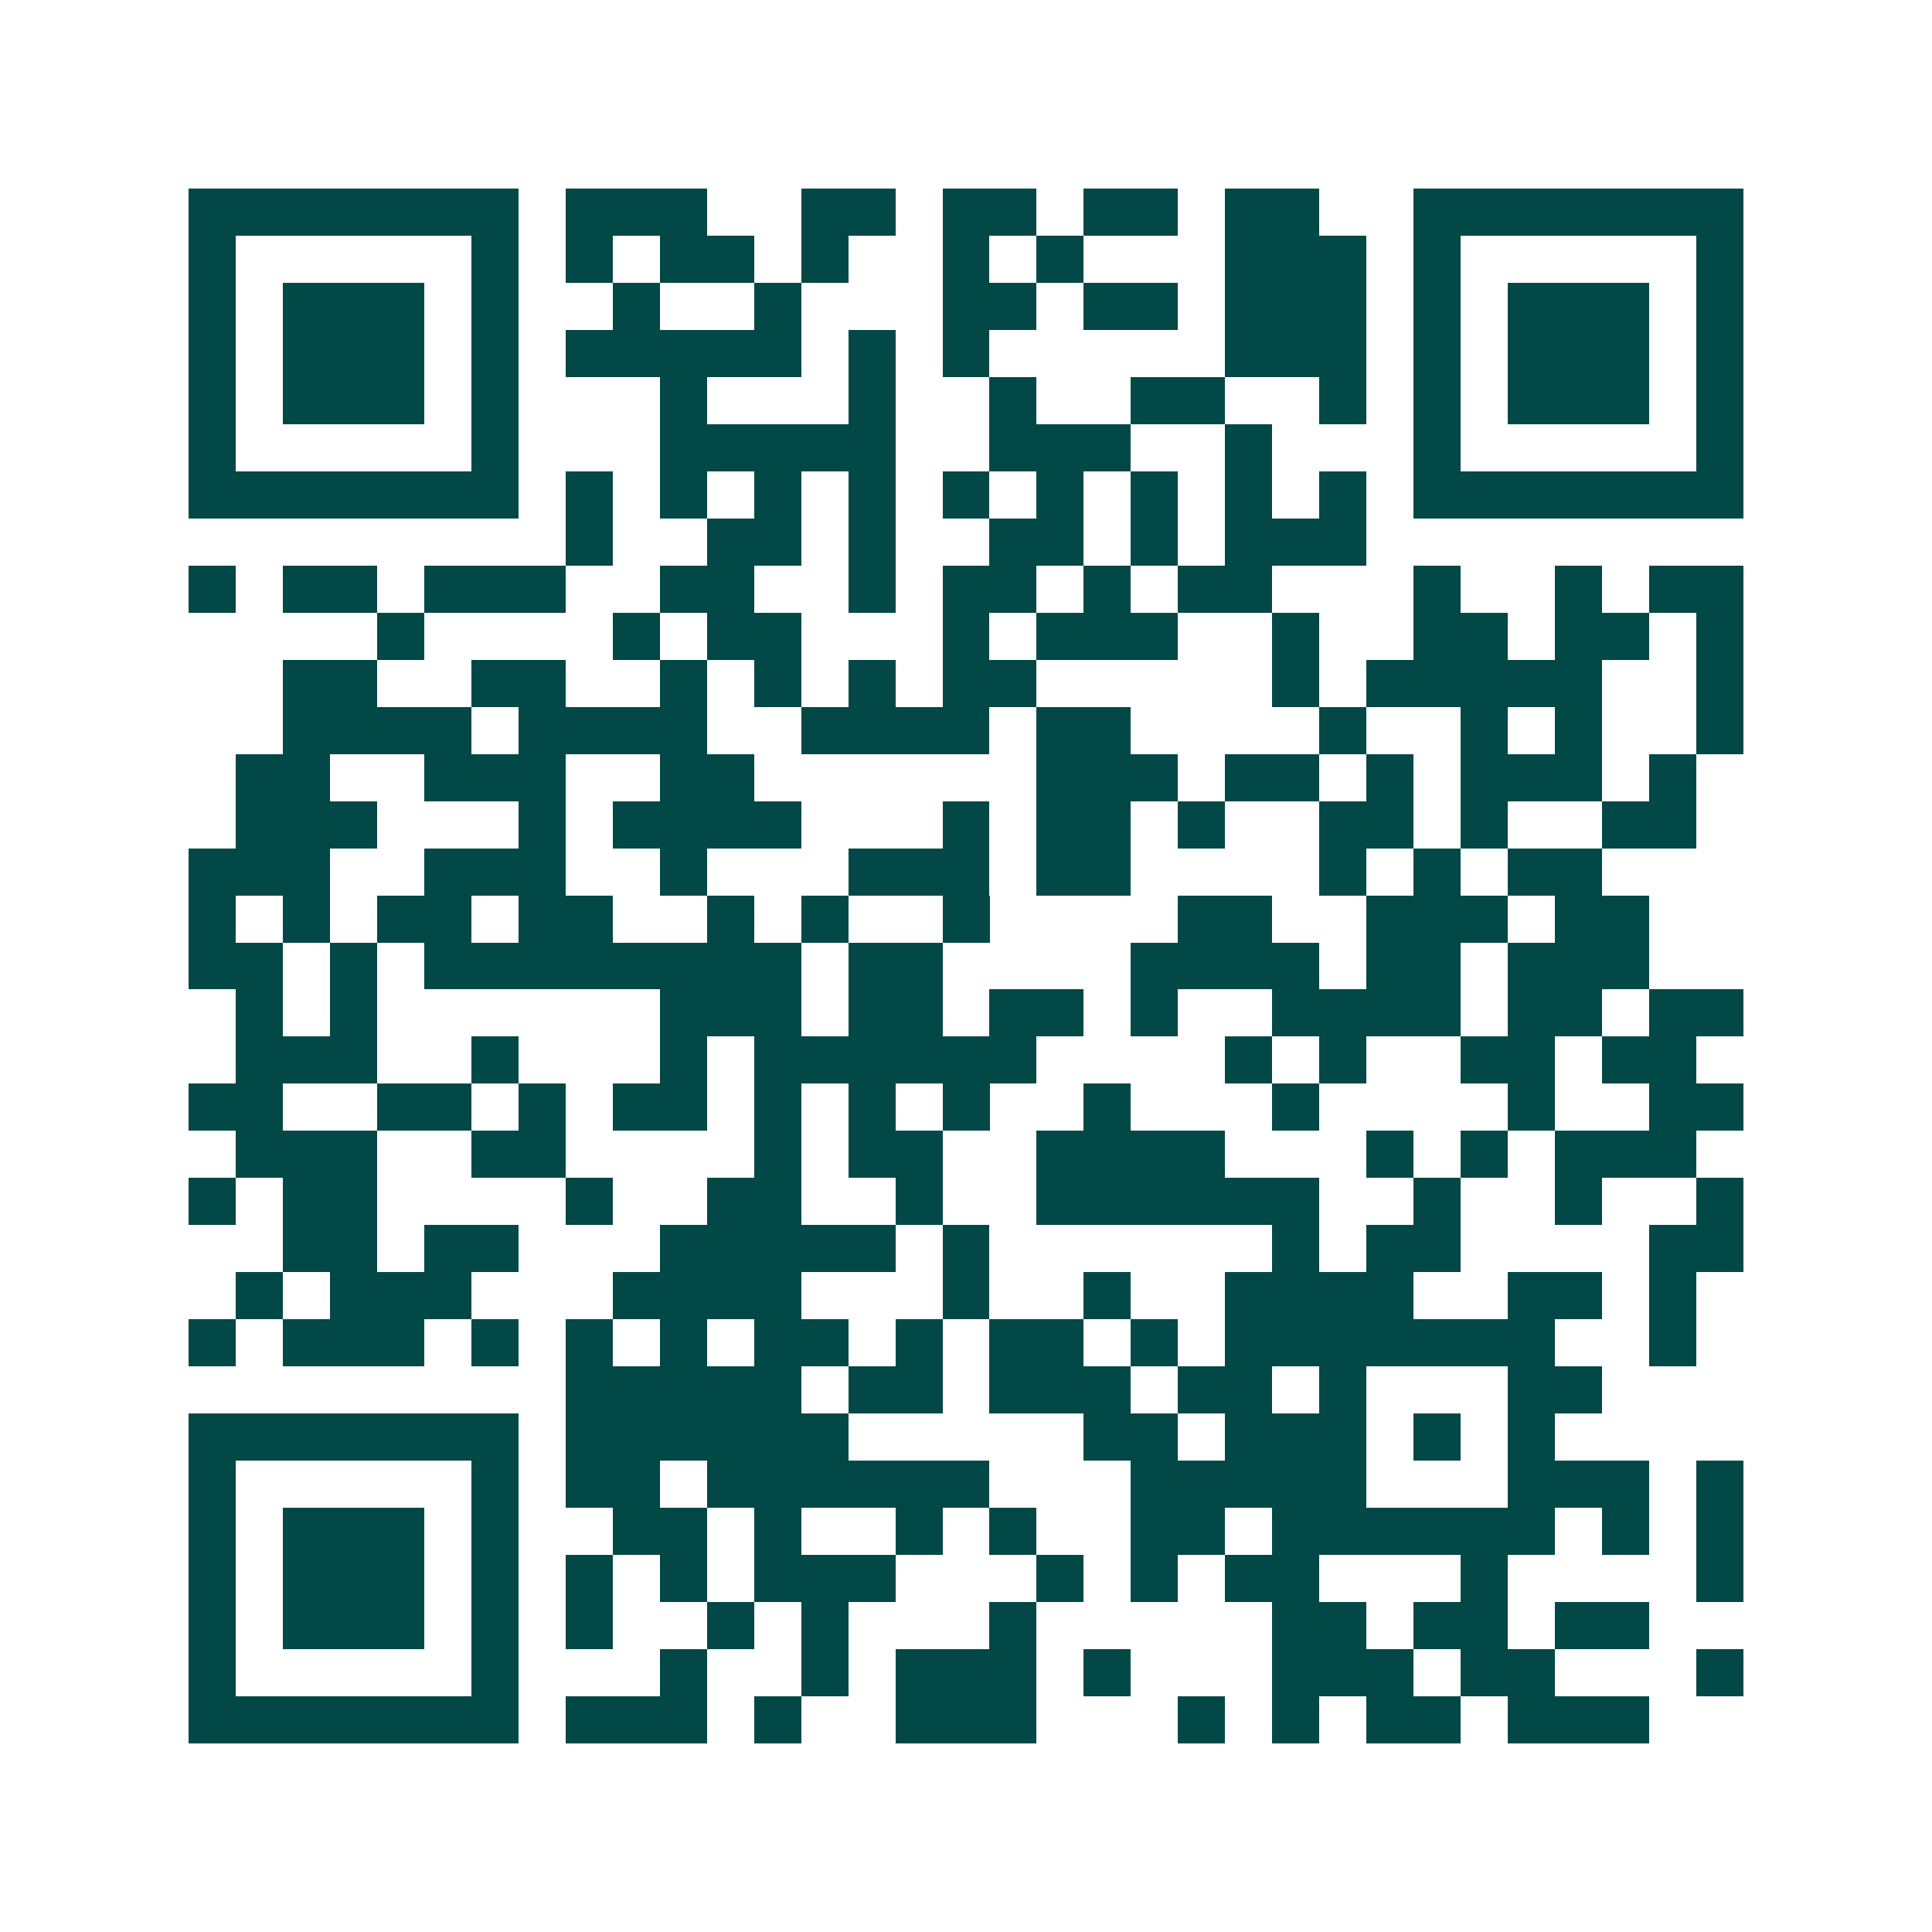 <svg xmlns="http://www.w3.org/2000/svg" width="200" height="200" viewBox="0 0 41 41" shape-rendering="crispEdges"><path fill="#ffffff" d="M0 0h41v41H0z"/><path stroke="#014847" d="M4 4.5h7m1 0h3m2 0h2m1 0h2m1 0h2m1 0h2m2 0h7M4 5.5h1m5 0h1m1 0h1m1 0h2m1 0h1m2 0h1m1 0h1m3 0h3m1 0h1m5 0h1M4 6.5h1m1 0h3m1 0h1m2 0h1m2 0h1m3 0h2m1 0h2m1 0h3m1 0h1m1 0h3m1 0h1M4 7.5h1m1 0h3m1 0h1m1 0h5m1 0h1m1 0h1m5 0h3m1 0h1m1 0h3m1 0h1M4 8.5h1m1 0h3m1 0h1m3 0h1m3 0h1m2 0h1m2 0h2m2 0h1m1 0h1m1 0h3m1 0h1M4 9.5h1m5 0h1m3 0h5m2 0h3m2 0h1m3 0h1m5 0h1M4 10.5h7m1 0h1m1 0h1m1 0h1m1 0h1m1 0h1m1 0h1m1 0h1m1 0h1m1 0h1m1 0h7M12 11.5h1m2 0h2m1 0h1m2 0h2m1 0h1m1 0h3M4 12.5h1m1 0h2m1 0h3m2 0h2m2 0h1m1 0h2m1 0h1m1 0h2m3 0h1m2 0h1m1 0h2M8 13.5h1m4 0h1m1 0h2m3 0h1m1 0h3m2 0h1m2 0h2m1 0h2m1 0h1M6 14.5h2m2 0h2m2 0h1m1 0h1m1 0h1m1 0h2m5 0h1m1 0h5m2 0h1M6 15.5h4m1 0h4m2 0h4m1 0h2m4 0h1m2 0h1m1 0h1m2 0h1M5 16.5h2m2 0h3m2 0h2m6 0h3m1 0h2m1 0h1m1 0h3m1 0h1M5 17.5h3m3 0h1m1 0h4m3 0h1m1 0h2m1 0h1m2 0h2m1 0h1m2 0h2M4 18.5h3m2 0h3m2 0h1m3 0h3m1 0h2m4 0h1m1 0h1m1 0h2M4 19.5h1m1 0h1m1 0h2m1 0h2m2 0h1m1 0h1m2 0h1m4 0h2m2 0h3m1 0h2M4 20.5h2m1 0h1m1 0h8m1 0h2m4 0h4m1 0h2m1 0h3M5 21.5h1m1 0h1m6 0h3m1 0h2m1 0h2m1 0h1m2 0h4m1 0h2m1 0h2M5 22.5h3m2 0h1m3 0h1m1 0h6m4 0h1m1 0h1m2 0h2m1 0h2M4 23.5h2m2 0h2m1 0h1m1 0h2m1 0h1m1 0h1m1 0h1m2 0h1m3 0h1m4 0h1m2 0h2M5 24.5h3m2 0h2m4 0h1m1 0h2m2 0h4m3 0h1m1 0h1m1 0h3M4 25.5h1m1 0h2m4 0h1m2 0h2m2 0h1m2 0h6m2 0h1m2 0h1m2 0h1M6 26.5h2m1 0h2m3 0h5m1 0h1m6 0h1m1 0h2m4 0h2M5 27.5h1m1 0h3m3 0h4m3 0h1m2 0h1m2 0h4m2 0h2m1 0h1M4 28.5h1m1 0h3m1 0h1m1 0h1m1 0h1m1 0h2m1 0h1m1 0h2m1 0h1m1 0h7m2 0h1M12 29.5h5m1 0h2m1 0h3m1 0h2m1 0h1m3 0h2M4 30.5h7m1 0h6m5 0h2m1 0h3m1 0h1m1 0h1M4 31.5h1m5 0h1m1 0h2m1 0h6m3 0h5m3 0h3m1 0h1M4 32.5h1m1 0h3m1 0h1m2 0h2m1 0h1m2 0h1m1 0h1m2 0h2m1 0h6m1 0h1m1 0h1M4 33.5h1m1 0h3m1 0h1m1 0h1m1 0h1m1 0h3m3 0h1m1 0h1m1 0h2m3 0h1m4 0h1M4 34.5h1m1 0h3m1 0h1m1 0h1m2 0h1m1 0h1m3 0h1m5 0h2m1 0h2m1 0h2M4 35.5h1m5 0h1m3 0h1m2 0h1m1 0h3m1 0h1m3 0h3m1 0h2m3 0h1M4 36.5h7m1 0h3m1 0h1m2 0h3m3 0h1m1 0h1m1 0h2m1 0h3"/></svg>
